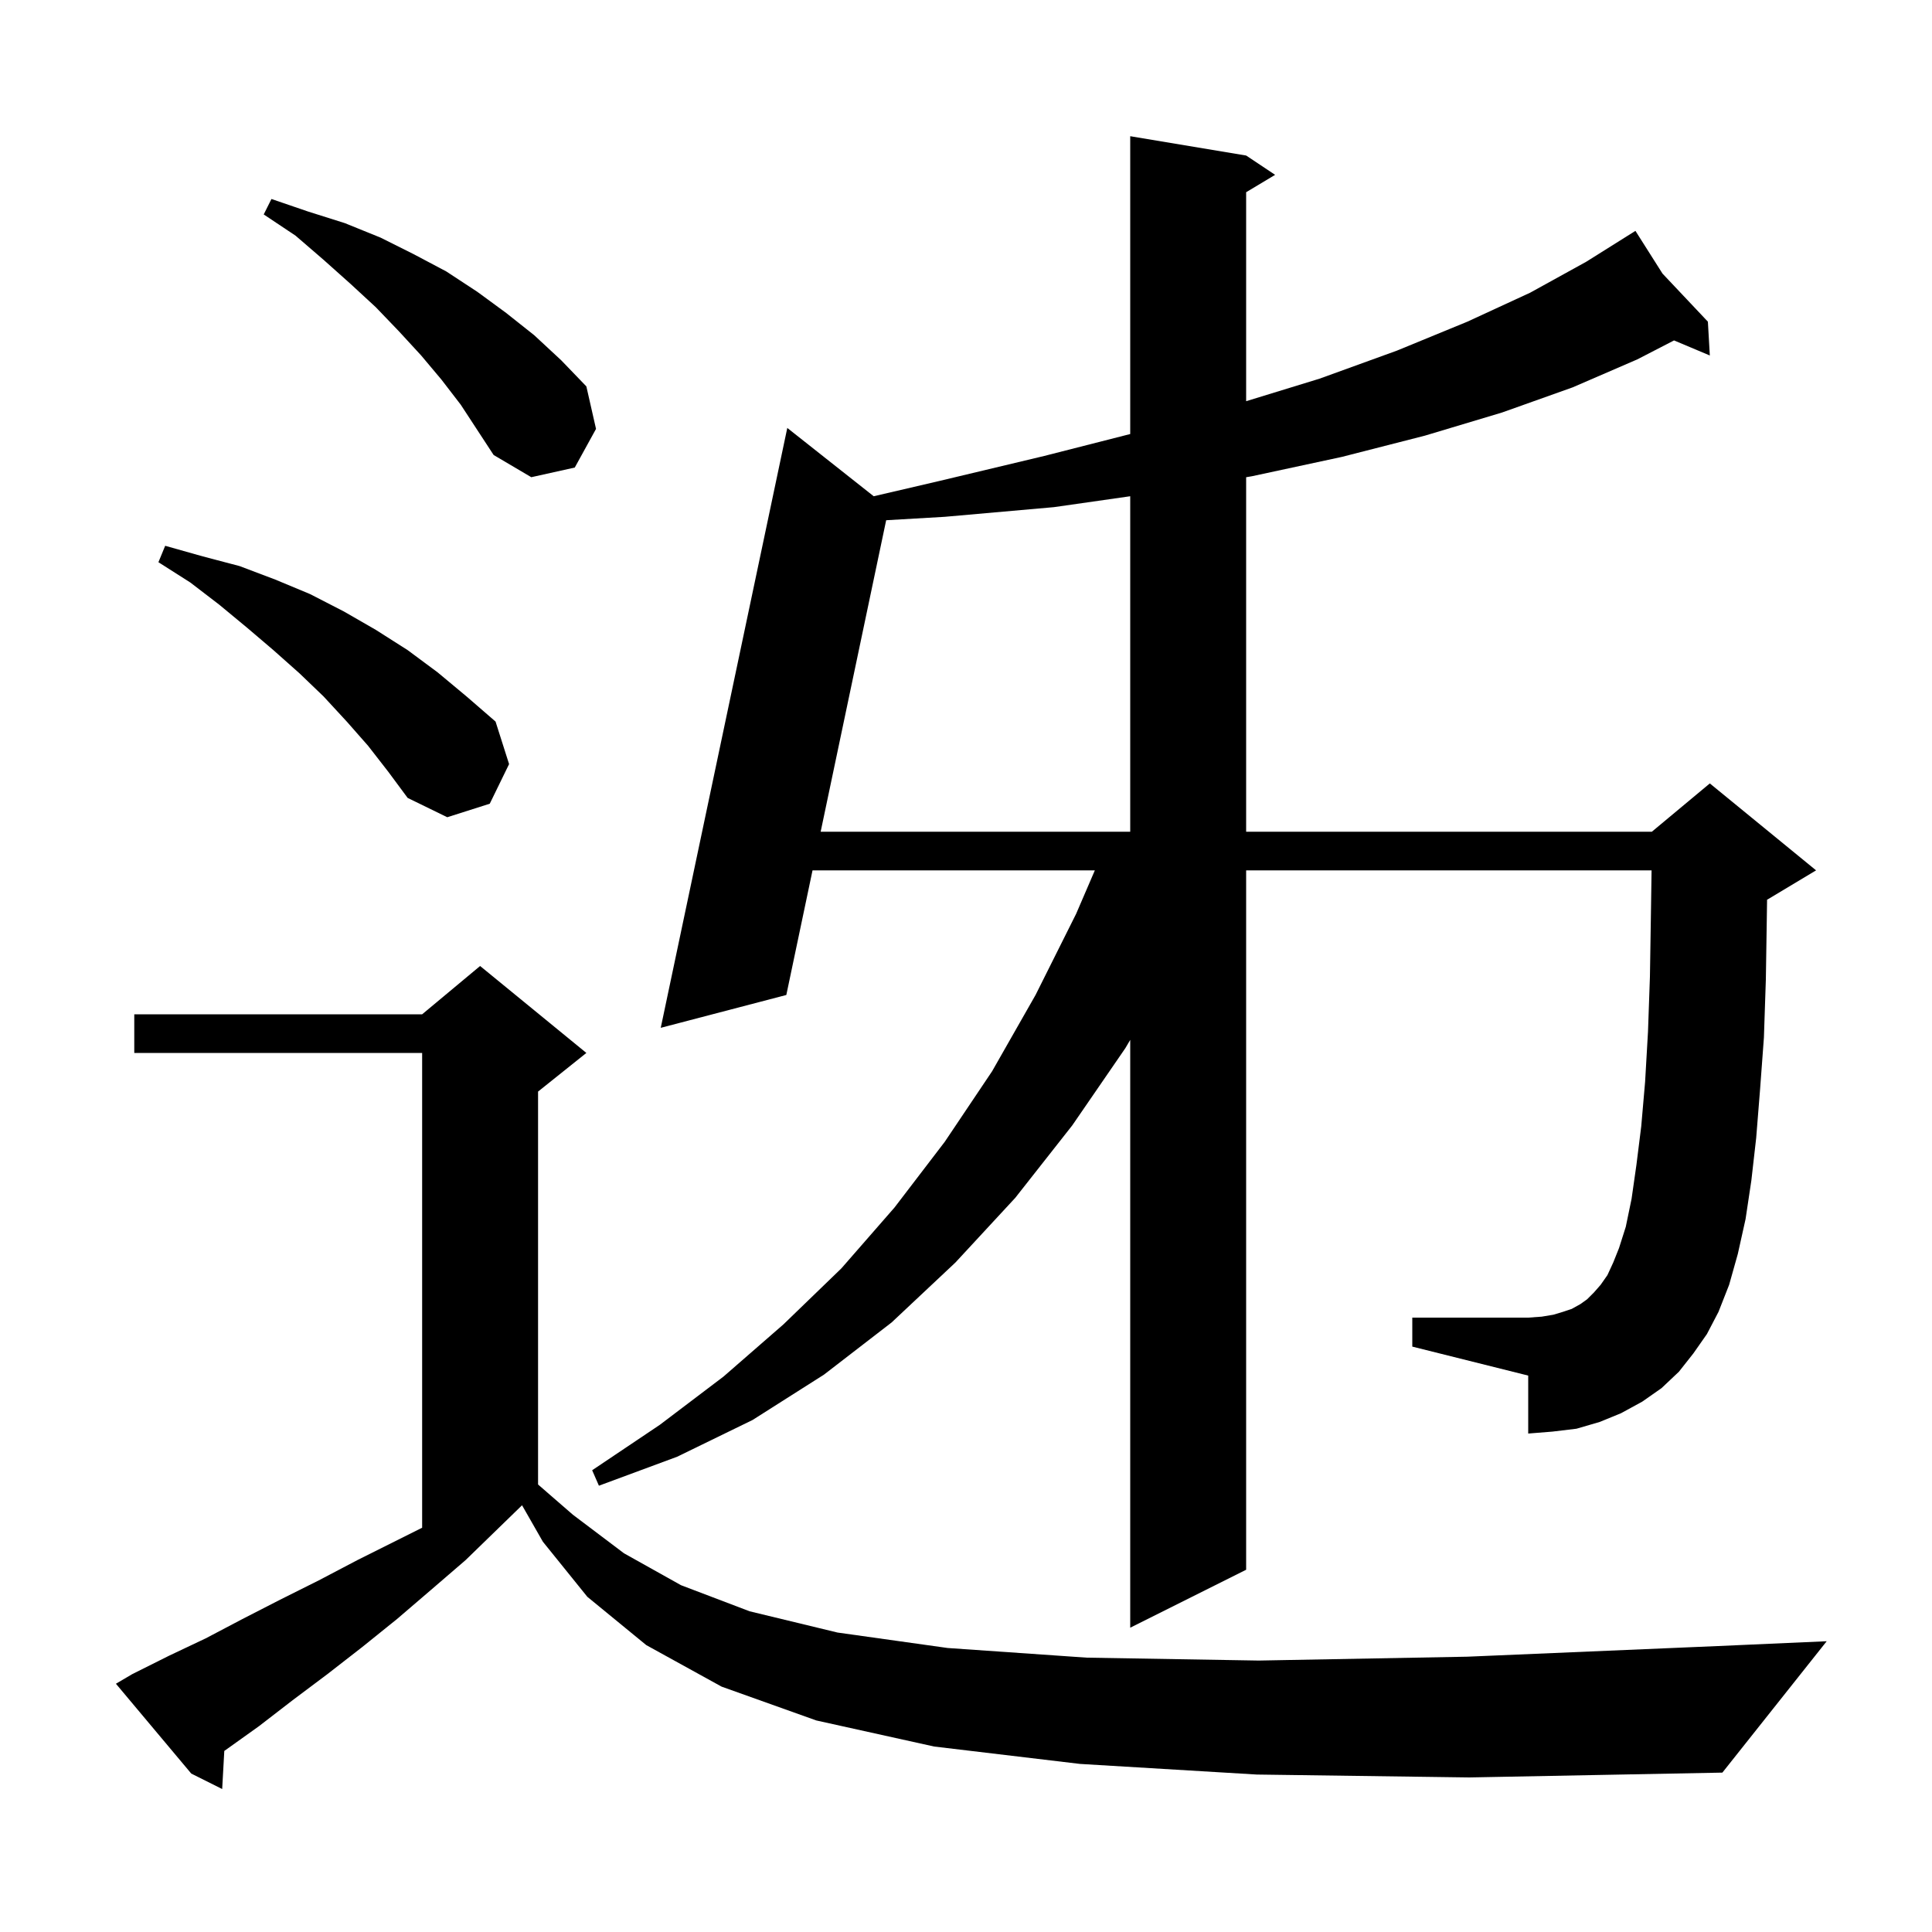 <svg xmlns="http://www.w3.org/2000/svg" xmlns:xlink="http://www.w3.org/1999/xlink" version="1.1" baseProfile="full" viewBox="0 0 200 200" width="200" height="200">
<g fill="black">
<path d="M 130.1 183.7 L 111.8 182.6 L 96.7 180.8 L 84.5 178.1 L 74.7 174.6 L 66.9 170.3 L 60.8 165.3 L 56.2 159.6 L 54.044 155.828 L 54.033 155.833 L 48.2 161.5 L 44.6 164.6 L 41.1 167.6 L 37.5 170.5 L 33.9 173.3 L 30.3 176.0 L 26.8 178.7 L 23.3 181.2 L 23.219 181.255 L 23.0 185.2 L 19.8 183.6 L 12.0 174.3 L 13.7 173.3 L 17.5 171.4 L 21.3 169.6 L 25.1 167.6 L 29.0 165.6 L 33.0 163.6 L 37.0 161.5 L 43.7 158.15 L 43.7 109.0 L 13.9 109.0 L 13.9 105.0 L 43.7 105.0 L 49.7 100.0 L 60.7 109.0 L 55.7 113.0 L 55.7 153.675 L 59.3 156.8 L 64.6 160.8 L 70.5 164.1 L 77.6 166.8 L 86.7 169.0 L 98.1 170.6 L 112.5 171.6 L 130.3 171.9 L 151.9 171.5 L 177.8 170.4 L 189.1 169.9 L 178.3 183.5 L 152.1 184.0 Z M 175.3 140.1 L 173.8 142.0 L 172.0 143.7 L 170.0 145.1 L 167.8 146.3 L 165.6 147.2 L 163.2 147.9 L 160.7 148.2 L 158.2 148.4 L 158.2 142.4 L 146.2 139.4 L 146.2 136.4 L 158.2 136.4 L 159.6 136.3 L 160.8 136.1 L 161.8 135.8 L 162.7 135.5 L 163.6 135.0 L 164.3 134.5 L 165.0 133.8 L 165.7 133.0 L 166.4 132.0 L 167.0 130.7 L 167.6 129.2 L 168.3 127.0 L 168.9 124.1 L 169.4 120.6 L 169.9 116.6 L 170.3 112.0 L 170.6 106.8 L 170.8 101.1 L 170.9 94.8 L 170.97 90.1 L 129.0 90.1 L 129.0 162.5 L 117.0 168.5 L 117.0 107.647 L 116.5 108.5 L 111.0 116.5 L 105.1 124.0 L 98.9 130.7 L 92.3 136.9 L 85.3 142.3 L 77.9 147.0 L 70.1 150.8 L 62.0 153.8 L 61.3 152.2 L 68.3 147.5 L 74.9 142.5 L 81.1 137.1 L 87.1 131.3 L 92.6 125.0 L 97.8 118.2 L 102.7 110.9 L 107.2 103.0 L 111.4 94.6 L 113.338 90.1 L 84.113 90.1 L 81.4 103.0 L 68.4 106.4 L 81.5 44.3 L 90.446 51.372 L 97.2 49.8 L 108.1 47.2 L 117.0 44.931 L 117.0 14.1 L 129.0 16.1 L 132.0 18.1 L 129.0 19.9 L 129.0 41.532 L 136.6 39.2 L 144.6 36.3 L 151.9 33.3 L 158.4 30.3 L 164.2 27.1 L 168.433 24.444 L 168.4 24.4 L 168.438 24.441 L 169.3 23.9 L 172.103 28.323 L 176.8 33.3 L 177.0 36.8 L 173.296 35.241 L 169.5 37.2 L 162.8 40.1 L 155.5 42.7 L 147.5 45.1 L 138.9 47.3 L 129.6 49.3 L 129.0 49.402 L 129.0 86.1 L 171.0 86.1 L 177.0 81.1 L 188.0 90.1 L 183.0 93.1 L 182.927 93.13 L 182.9 95.0 L 182.8 101.4 L 182.6 107.4 L 182.2 112.8 L 181.8 117.8 L 181.3 122.2 L 180.7 126.2 L 179.9 129.8 L 179.0 133.0 L 177.9 135.8 L 176.7 138.1 Z M 109.1 52.5 L 97.8 53.5 L 91.736 53.854 L 84.954 86.1 L 117.0 86.1 L 117.0 51.371 Z M 38.1 77.2 L 35.9 74.7 L 33.5 72.1 L 31.0 69.7 L 28.3 67.3 L 25.6 65.0 L 22.7 62.6 L 19.7 60.3 L 16.4 58.2 L 17.1 56.5 L 21.0 57.6 L 24.8 58.6 L 28.5 60.0 L 32.1 61.5 L 35.6 63.3 L 38.9 65.2 L 42.2 67.3 L 45.3 69.6 L 48.3 72.1 L 51.3 74.7 L 52.7 79.1 L 50.7 83.2 L 46.3 84.6 L 42.2 82.6 L 40.2 79.9 Z M 45.7 39.3 L 43.6 36.8 L 41.3 34.3 L 38.9 31.8 L 36.3 29.4 L 33.5 26.9 L 30.6 24.4 L 27.3 22.2 L 28.1 20.6 L 31.9 21.9 L 35.7 23.1 L 39.4 24.6 L 42.8 26.3 L 46.2 28.1 L 49.4 30.2 L 52.4 32.4 L 55.3 34.7 L 58.1 37.3 L 60.7 40.0 L 61.7 44.4 L 59.5 48.4 L 55.0 49.4 L 51.1 47.1 L 47.7 41.9 Z " />
</g>
</svg>
